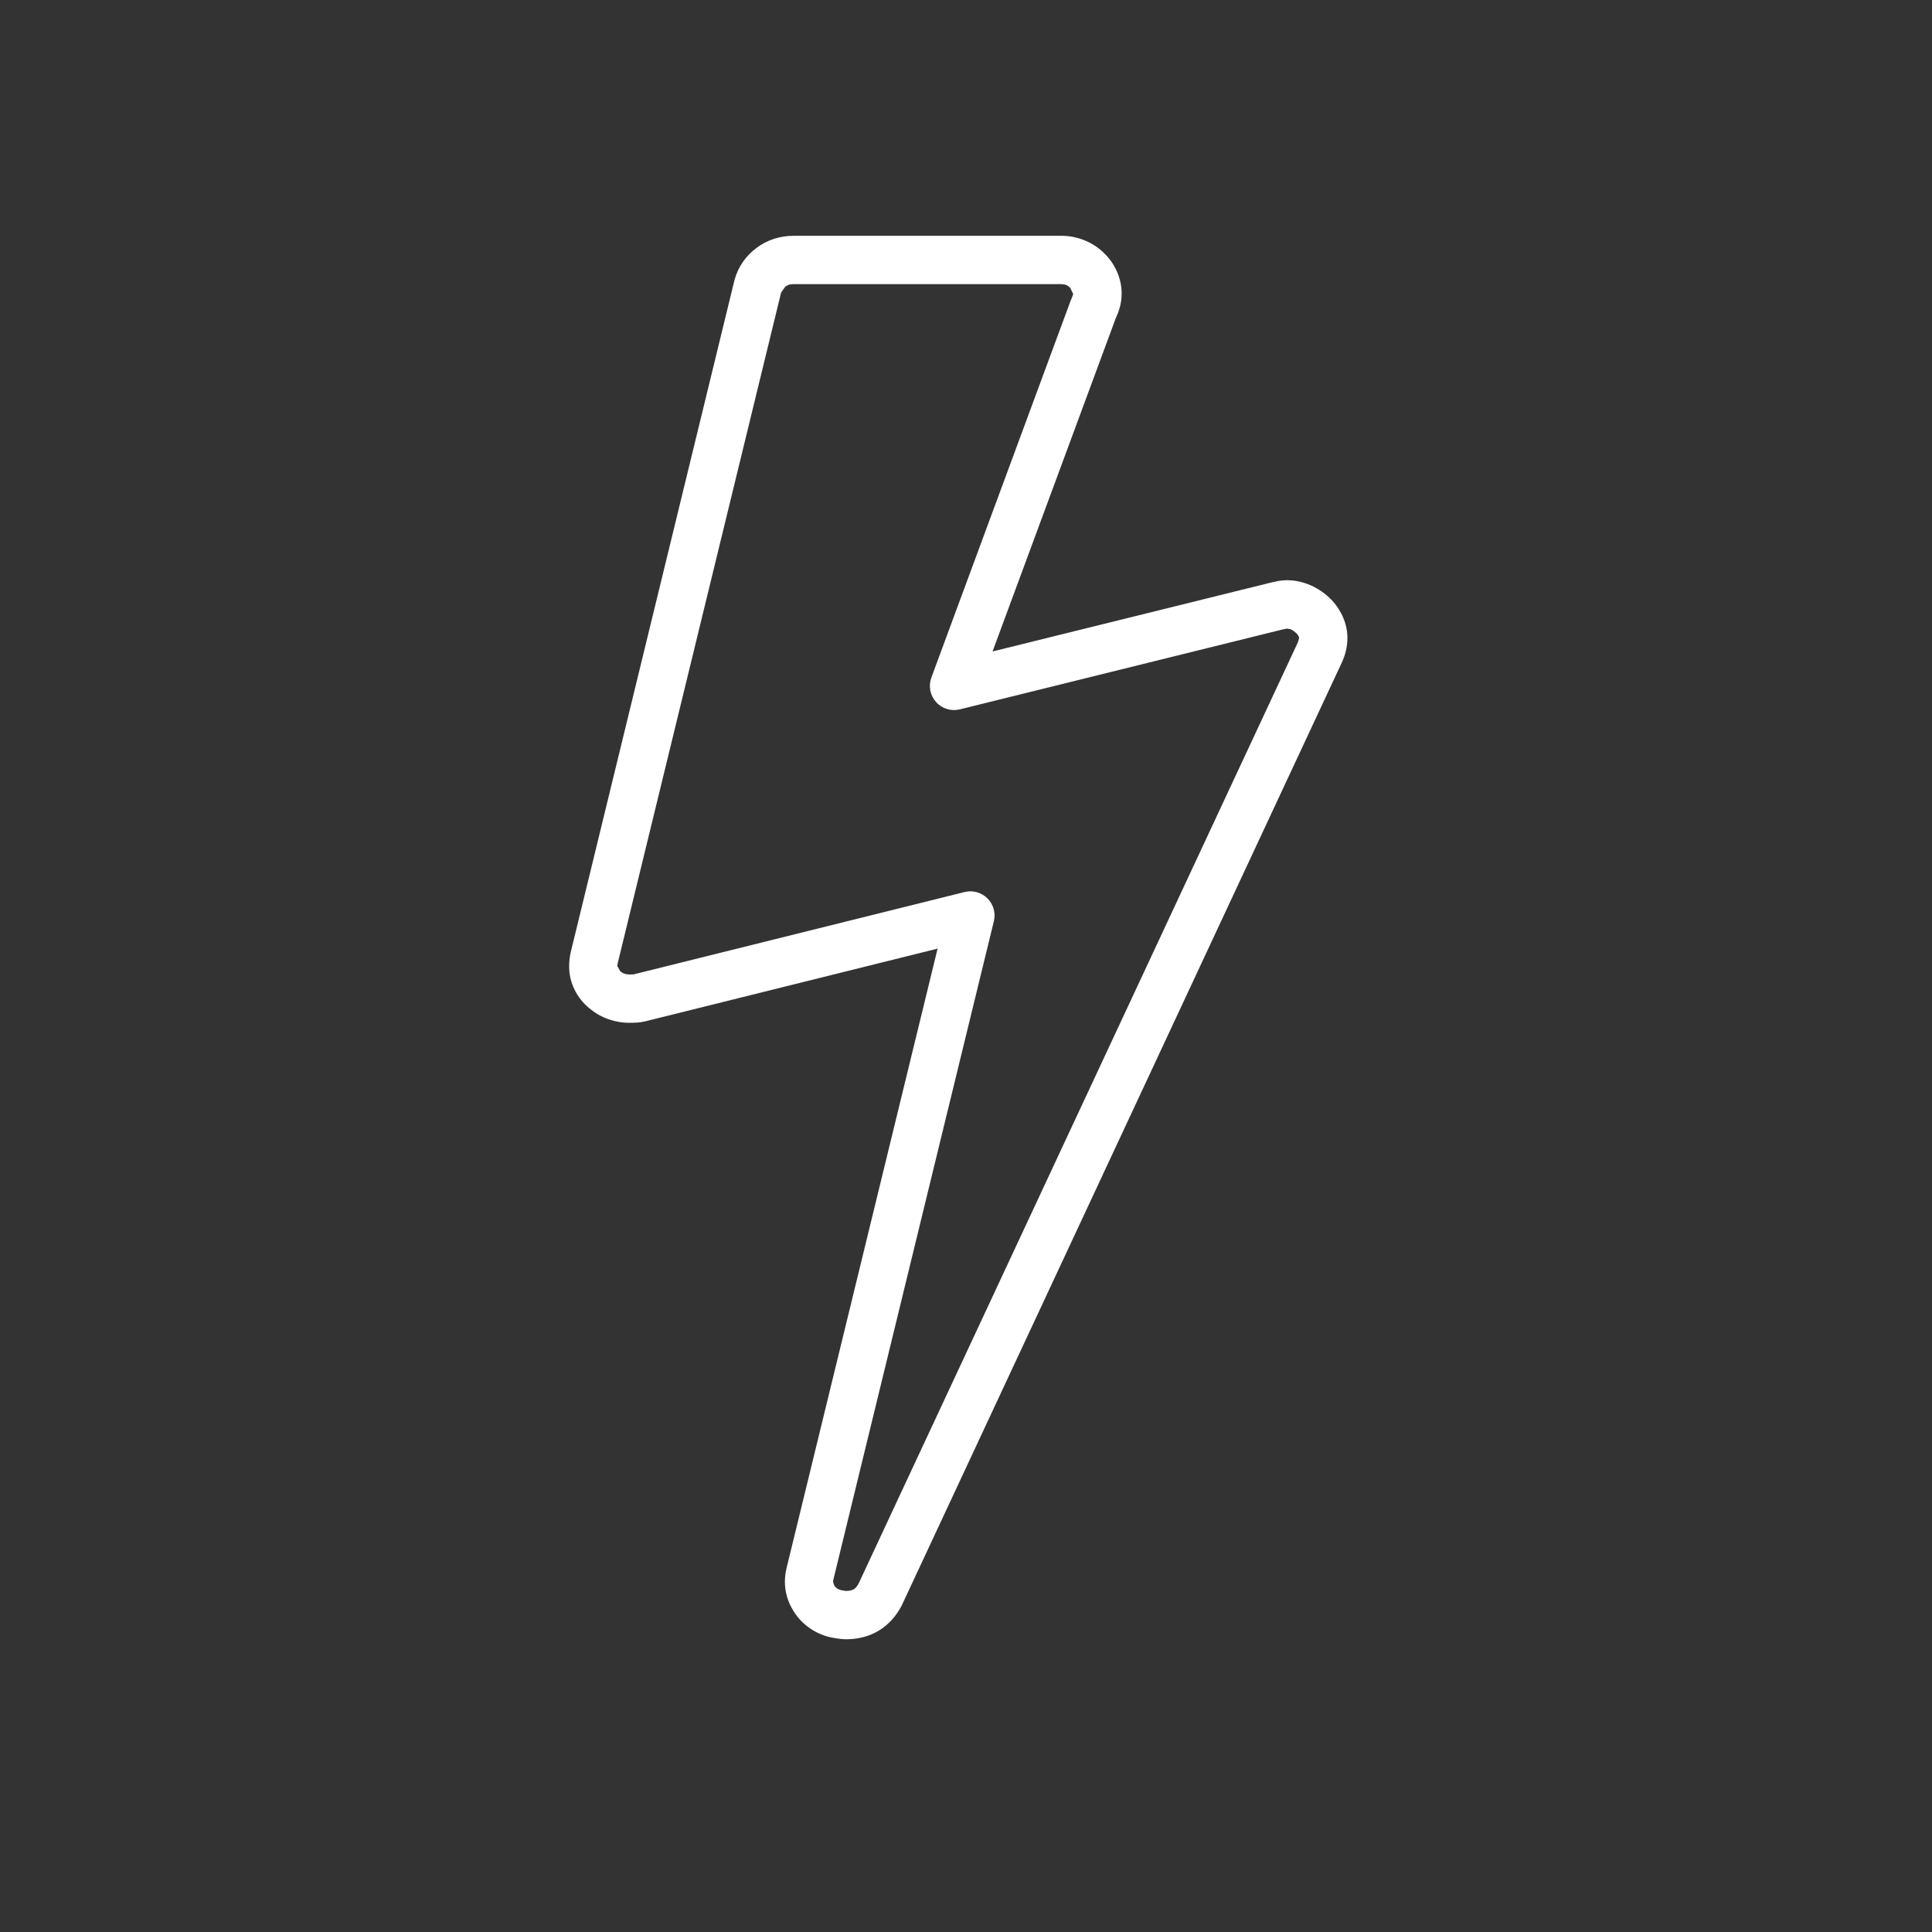 <?xml version="1.0" encoding="utf-8"?>
<!-- Generator: Adobe Illustrator 18.1.1, SVG Export Plug-In . SVG Version: 6.00 Build 0)  -->
<svg version="1.1" id="Layer_1" xmlns="http://www.w3.org/2000/svg" xmlns:xlink="http://www.w3.org/1999/xlink" x="0px" y="0px"
	 viewBox="0 0 50 50" enable-background="new 0 0 50 50" xml:space="preserve">
<rect x="0" y="0" width="50" height="50" fill="#333333" stroke="none"/>
<path fill="#FFFFFF" d="M34.009,15.959l-0.465,0.418c0.08,0.095,0.073,0.115,0.076,0.138l-0.031,0.11l0.001-0.003L22.209,41.007
	l0.566,0.265l-0.553-0.291c-0.05,0.093-0.088,0.125-0.127,0.149c-0.039,0.021-0.092,0.043-0.206,0.044v0.194l0.01-0.194h-0.01v0.194
	l0.01-0.194c0,0.001-0.073-0.008-0.179-0.03l-0.127,0.612l0.173-0.601c-0.109-0.036-0.132-0.061-0.173-0.121l-0.005-0.008
	l-0.029-0.089l0.009-0.06l0.002-0.007l4.151-17.029c0.052-0.214-0.011-0.437-0.167-0.592c-0.155-0.154-0.379-0.216-0.592-0.163
	l-8.557,2.129l-0.014,0.004l0.05,0.184l-0.029-0.188l-0.021,0.005l0.05,0.184l-0.029-0.188l-0.11,0.004
	c-0.128-0.004-0.174-0.025-0.247-0.082l-0.006-0.006l-0.072-0.129l0.01-0.084l-0.611-0.129l0.608,0.148l4.236-17.387l-0.607-0.148
	l0.601,0.17l0.107-0.152l0.008-0.006c0.059-0.042,0.1-0.06,0.21-0.062h6.914c0.128,0.006,0.163,0.023,0.244,0.093l-0.002-0.003
	l0.081,0.17h0.018l-0.018-0.003v0.003h0.018l-0.018-0.003l-0.04,0.107l-0.026,0.06l-3.606,9.758
	c-0.08,0.217-0.034,0.461,0.121,0.634c0.154,0.172,0.392,0.245,0.616,0.189l8.347-2.066l-0.15-0.606l0.138,0.609l0.12-0.025
	l0.02-0.003l-0.024-0.208v0.209l0.024-0.001l-0.024-0.208v0.209c0.094,0.005,0.149,0.019,0.273,0.134L34.009,15.959l-0.465,0.418
	L34.009,15.959l0.443-0.441c-0.296-0.306-0.72-0.507-1.159-0.502c-0.178,0.004-0.269,0.033-0.392,0.059l-0.013,0.003l-7.201,1.782
	l3.198-8.65l-0.587-0.217l0.561,0.276c0.097-0.198,0.168-0.413,0.169-0.657c0.007-0.399-0.177-0.805-0.467-1.072l-0.002-0.003
	c-0.286-0.278-0.696-0.44-1.104-0.434h-6.914c-0.339-0.003-0.693,0.104-0.97,0.32l0.38,0.496L19.58,6.416
	c-0.272,0.197-0.478,0.492-0.567,0.816l-0.006,0.022l-4.236,17.387l-0.004,0.019c-0.024,0.112-0.037,0.226-0.037,0.343
	c-0.009,0.416,0.204,0.838,0.522,1.09l0.4-0.481l-0.406,0.475c0.292,0.256,0.683,0.387,1.06,0.383
	c0.136-0.002,0.252-0.001,0.419-0.044l-0.165-0.603l0.151,0.606l7.554-1.879l-3.907,16.024l0.608,0.148l-0.605-0.155
	c-0.031,0.119-0.048,0.244-0.048,0.37c-0.001,0.264,0.08,0.528,0.217,0.747l0.531-0.329l-0.536,0.321
	c0.195,0.334,0.533,0.579,0.899,0.68l0.046,0.012c0.165,0.032,0.272,0.054,0.421,0.056c0.293,0.001,0.591-0.066,0.847-0.221
	c0.257-0.153,0.458-0.384,0.592-0.641l0.013-0.026l11.381-24.385l0.001-0.003c0.09-0.194,0.146-0.41,0.146-0.634
	c0.003-0.369-0.162-0.719-0.396-0.974l-0.022-0.023L34.009,15.959z"/>
</svg>
